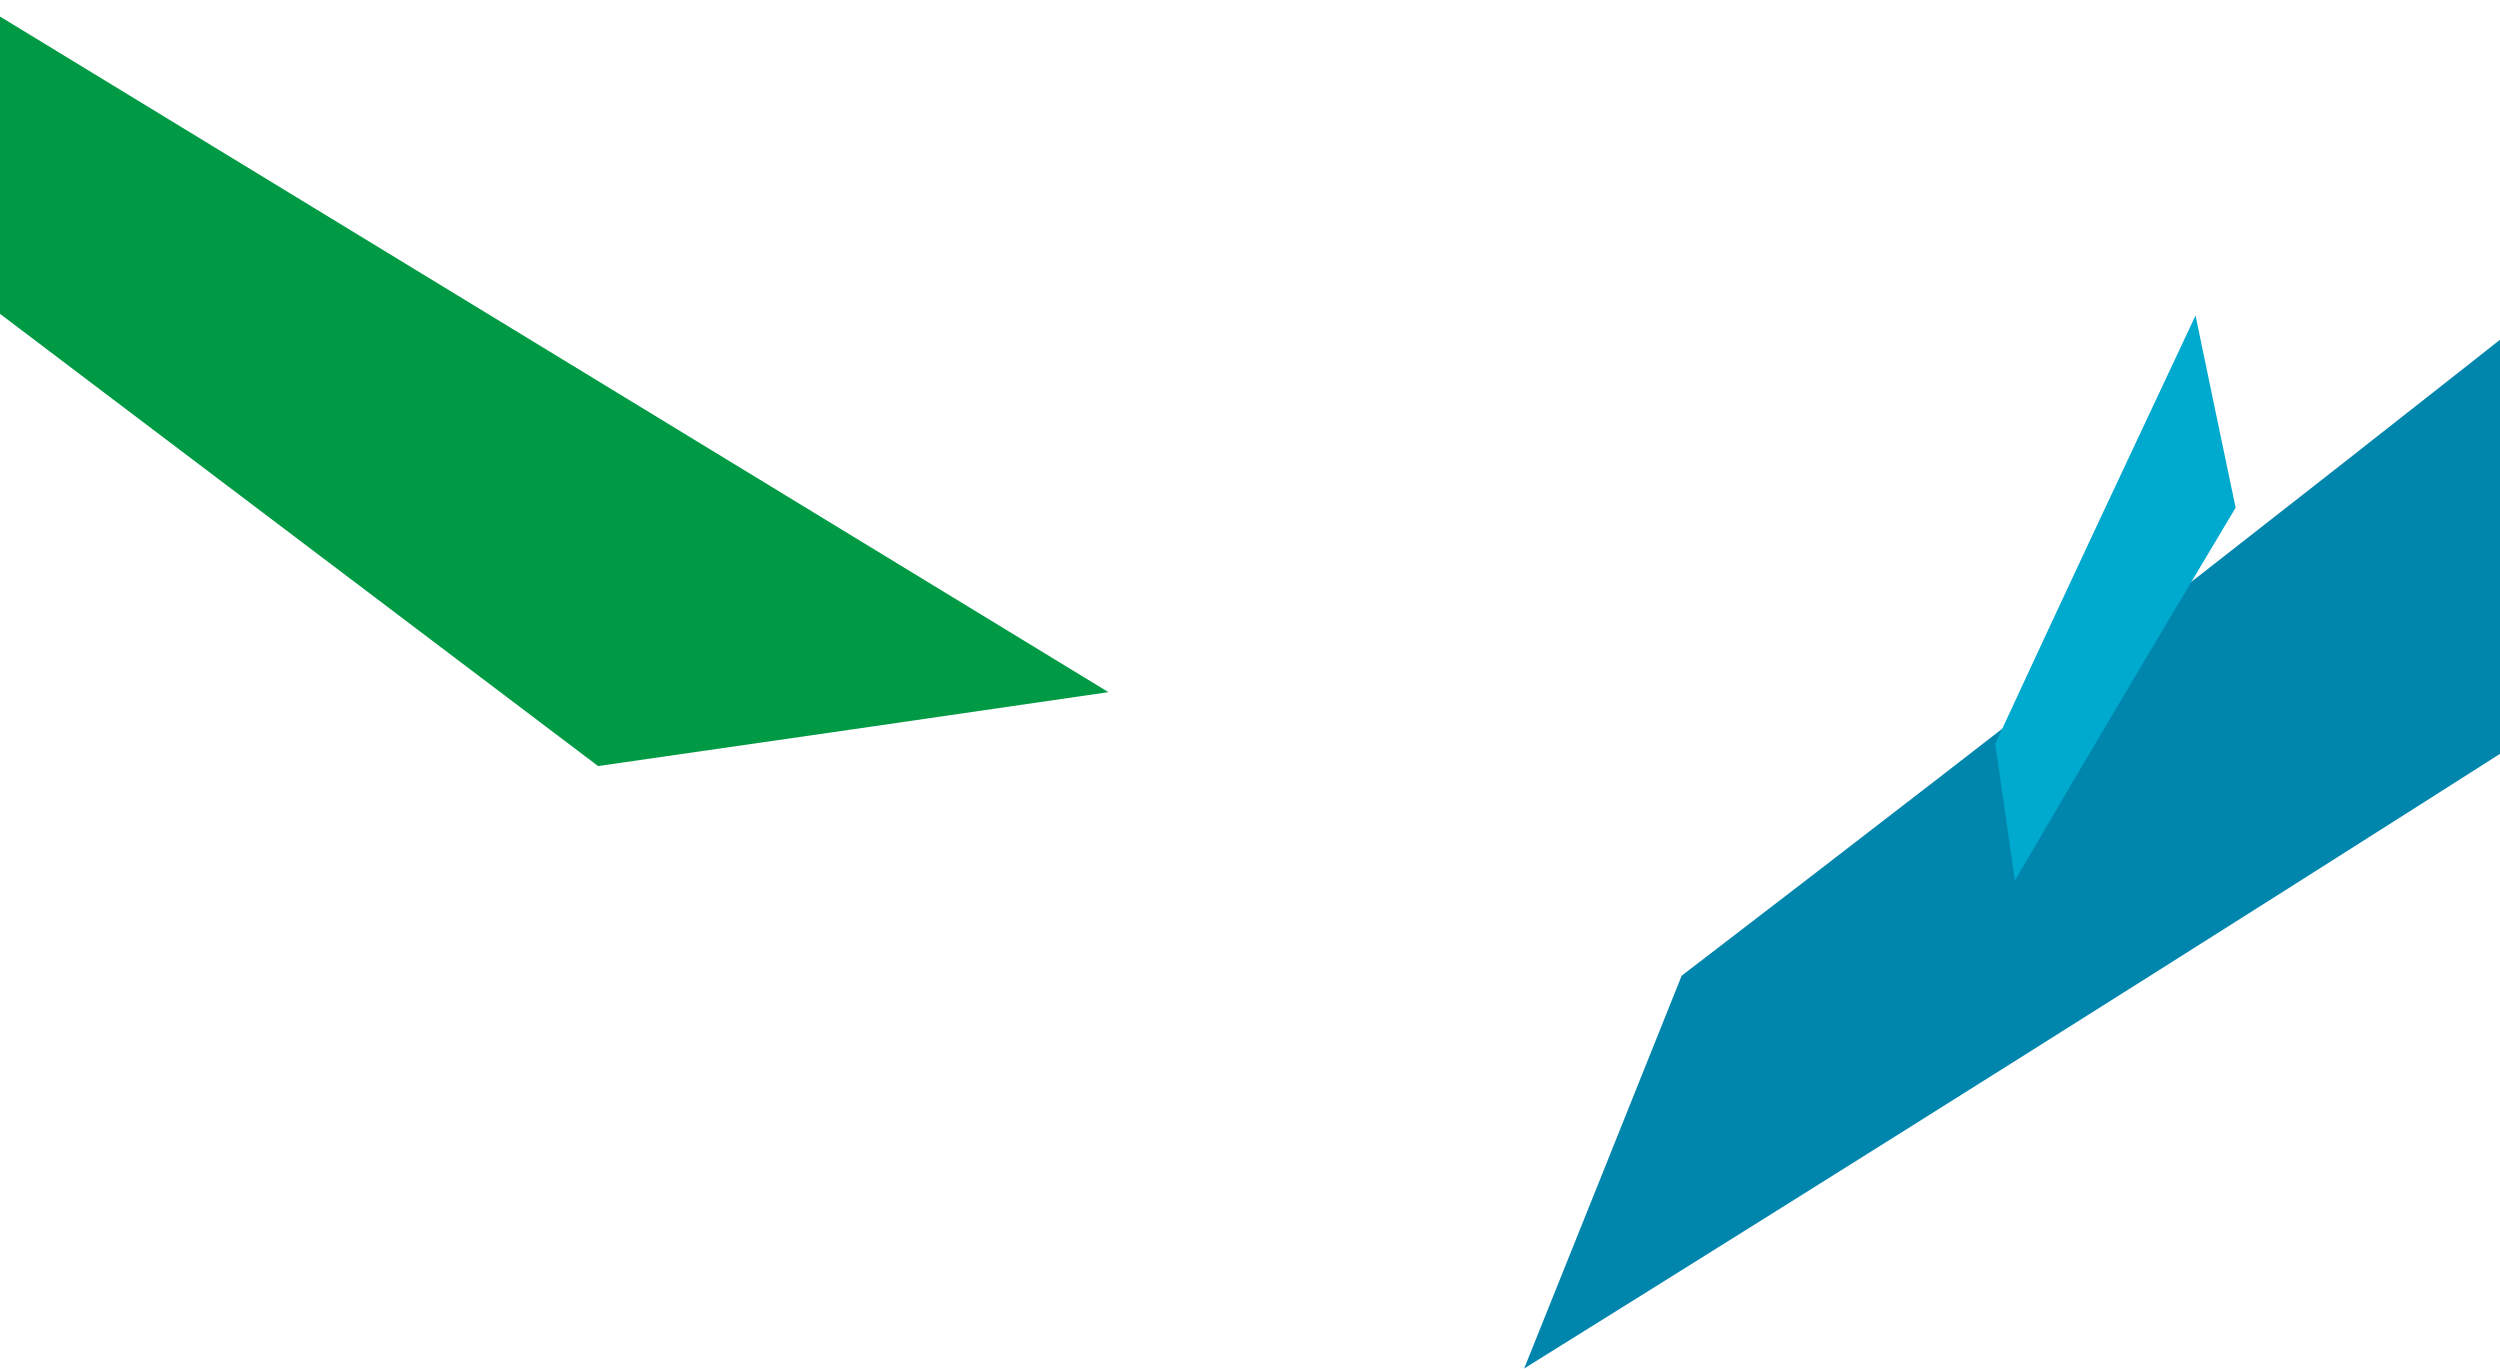 <svg xmlns="http://www.w3.org/2000/svg" xmlns:xlink="http://www.w3.org/1999/xlink" viewBox="0 0 1440 788.28"><defs><style>.cls-1{fill:none;}.cls-2{fill:#0085ad;}.cls-3{fill:#009a44;}.cls-4{clip-path:url(#clip-path);}.cls-5{fill:#00a9ce;}</style><clipPath id="clip-path"><rect class="cls-1" x="-862.62" y="-324.17" width="538.33" height="654"/></clipPath></defs><title>testimonial-banner-overlay</title><g id="Layer_1" data-name="Layer 1"><path class="cls-2" d="M968.64,562c-36.24,90.52-54.38,135.78-90.73,226.25q293.16-182.61,584.29-368.17C1506.73,287.76,1529,221.6,1574.14,89.49Q1273.54,328.52,968.64,562Z"/><path class="cls-3" d="M-15.62,0C-93.56,8.59-132.53,12.9-210.51,21.51q277.47,210,555,419.74C462,424.38,520.83,415.79,638.45,398.67Q311.4,199.29-15.62,0Z"/><rect class="cls-1" x="-0.13" y="-113.62" width="1440.25" height="791.63"/><g class="cls-4"><image width="5120" height="2880" transform="translate(-1069.48 -324.17) scale(0.23)" xlink:href="../../../../../Leah's%20Work/Greenray/225%20Greenray%20Website%20Dev1_Folder/Links/iStock-879813818.jpg"/></g><path class="cls-5" d="M1149.26,428.46c4.53,31.49,6.8,47.22,11.34,78.71,50.18-85.91,75.93-128.86,127.13-214.77-9.28-44.26-13.92-66.4-23.1-110.66-46.29,98.68-69.67,148-115.37,246.72Z"/></g></svg>